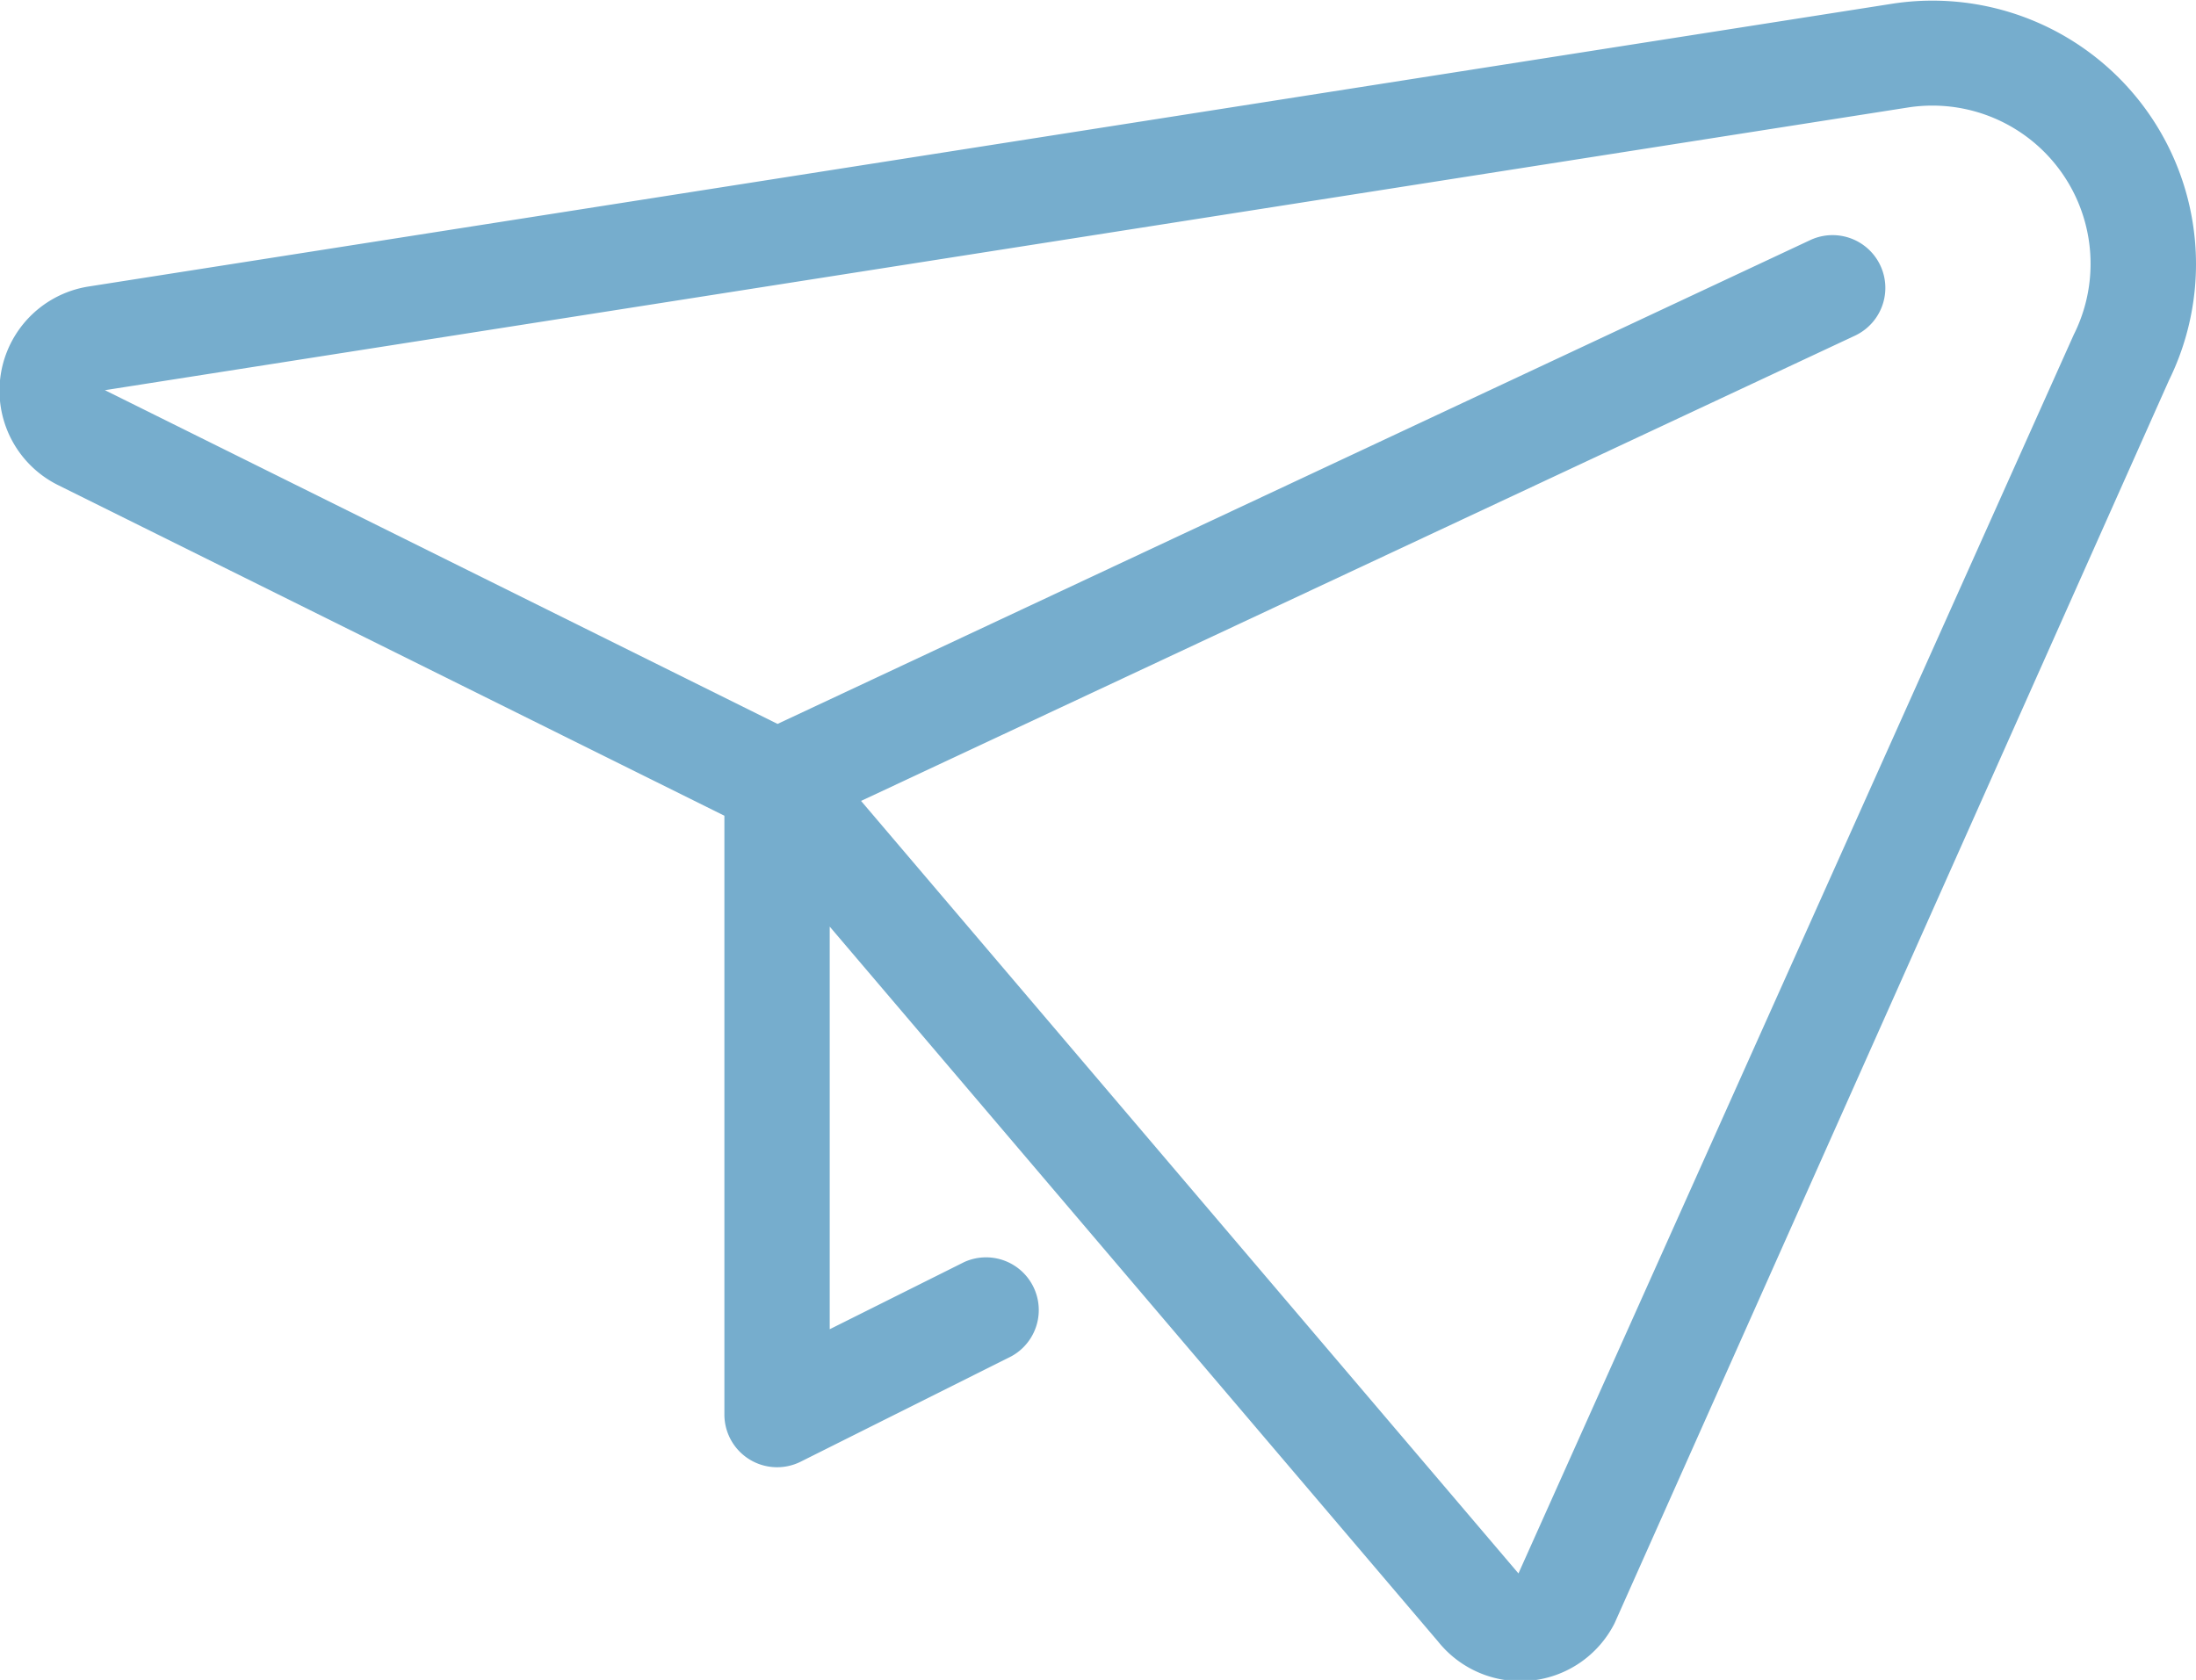 <svg xmlns="http://www.w3.org/2000/svg" viewBox="0 0 16.076 12.301">
  <defs>
    <style>
      .cls-1 {
        fill: #76adcd;
      }
    </style>
  </defs>
  <g id="Send_3" data-name="Send 3" transform="translate(-2.258 -8.158)">
    <path id="Send-3" class="cls-1" d="M8.332,17.891l.985-.492a.386.386,0,0,1,.345.69l-1.543.772a.386.386,0,0,1-.558-.345v-4.63a.386.386,0,0,1,.222-.349L15.51,9.916a.386.386,0,1,1,.327.7L8.332,14.13Zm9.107-7.282a1.158,1.158,0,0,0-1.213-1.664l-13.2,2.07,5.088,2.525a.385.385,0,0,1,.122.1l5.138,6.039ZM7.7,14.2l-5.017-2.49a.772.772,0,0,1,.223-1.454l13.2-2.07a1.929,1.929,0,0,1,2.03,2.757l-4.058,9.1a.772.772,0,0,1-1.293.134Z" transform="translate(0 0)"/>
  </g>
</svg>
